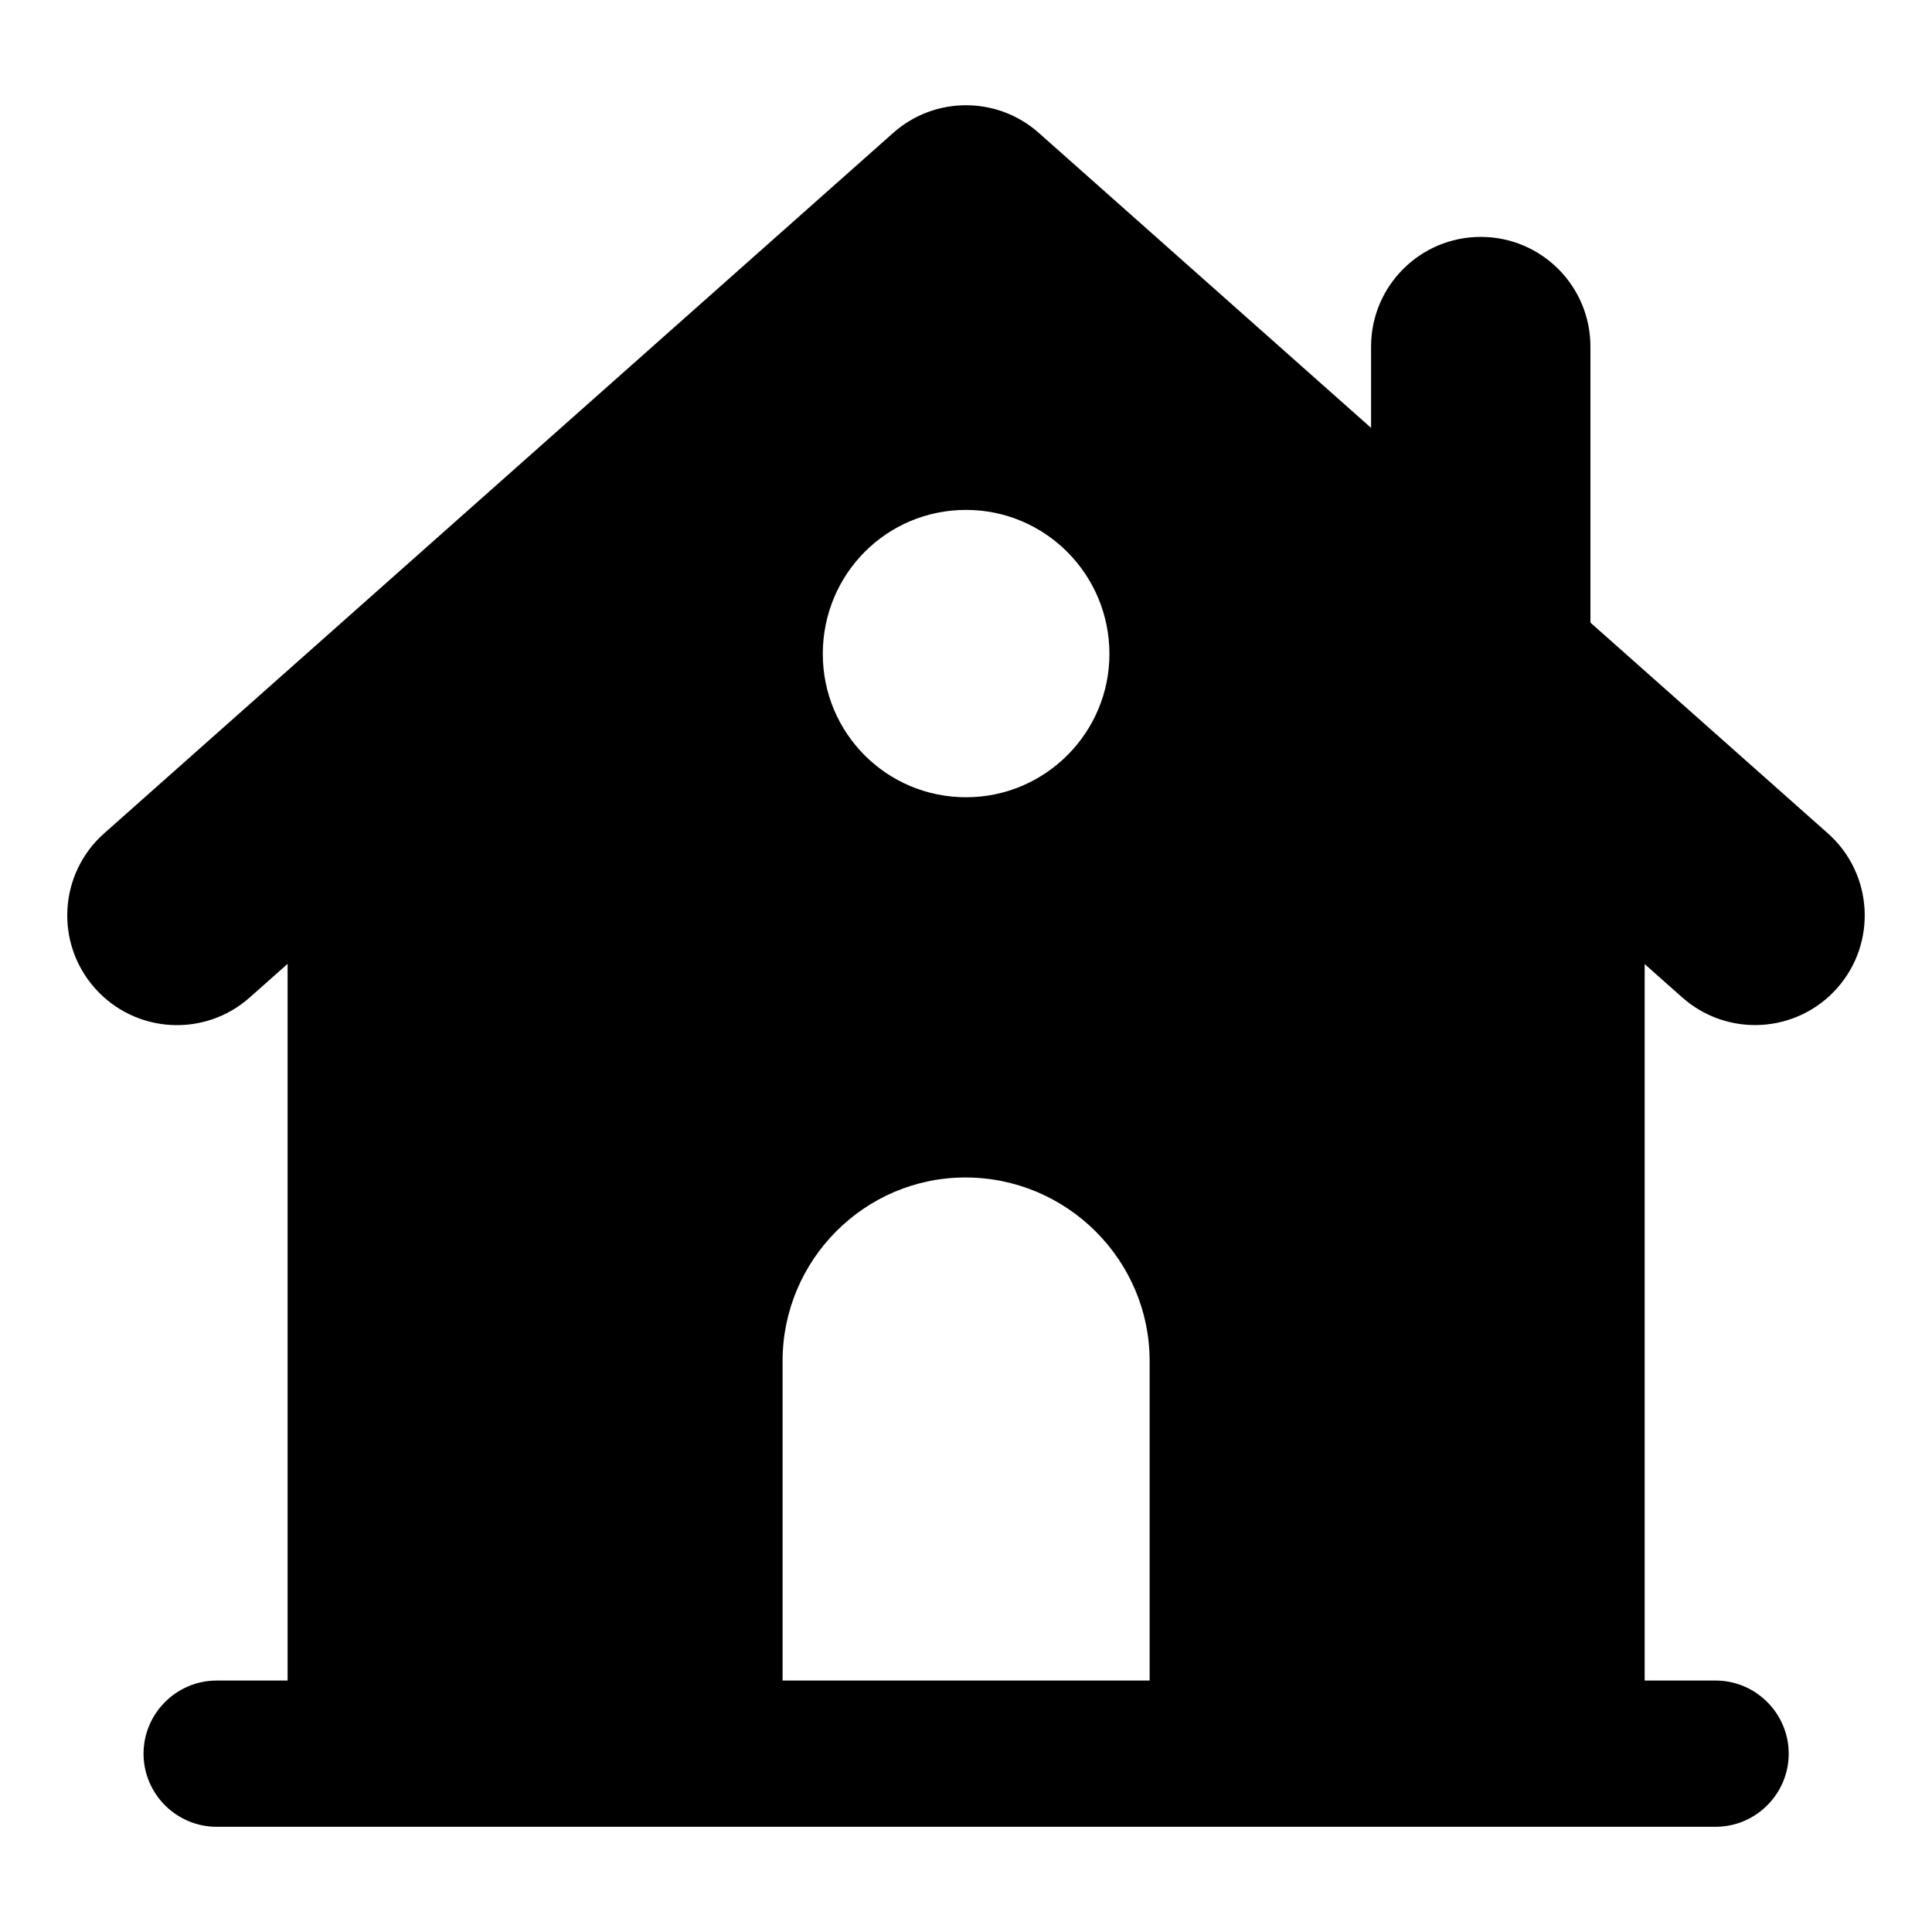 <?xml version="1.0" encoding="UTF-8"?>
<!-- Uploaded to: SVG Find, www.svgrepo.com, Generator: SVG Find Mixer Tools -->
<svg fill="#000000" width="800px" height="800px" version="1.1" viewBox="144 144 512 512" xmlns="http://www.w3.org/2000/svg">
 <path d="m589.74 408.27c0.012 0.008 0.027 0.012 0.035 0.023l0.039 0.035c11.98 10.629 30.355 9.582 41.035-2.449 10.652-12.008 9.555-30.383-2.449-41.035-1.945-1.727-67.047-59.508-62.922-55.848v-73.152c0-16.055-13.008-29.066-29.066-29.066-16.055 0-29.066 13.008-29.066 29.066v21.547l-88.047-78.164c-11.012-9.785-27.59-9.785-38.602 0-21.379 18.98 77.453-68.754-209.1 185.62-12.008 10.652-13.105 29.027-2.449 41.035 10.664 12.027 29.047 13.125 41.035 2.449l0.012-0.012c0.02-0.02 0.043-0.027 0.062-0.047l9.957-8.84v189.93h-18.797c-10.656 0-19.379 8.719-19.379 19.379 0 10.656 8.719 19.379 19.379 19.379h397.23c10.656 0 19.379-8.719 19.379-19.379 0-10.66-8.719-19.379-19.379-19.379h-18.797v-189.87zm-189.71-129.14c20.93 0 37.98 17.051 37.98 38.172 0 20.93-17.051 37.98-37.98 37.98-21.121 0-37.98-17.051-37.98-37.98 0-21.121 16.859-38.172 37.98-38.172zm-48.637 310.23v-84.68c0-26.742 21.703-48.637 48.441-48.637 26.934 0 48.832 21.895 48.832 48.637v84.68z"/>
</svg>